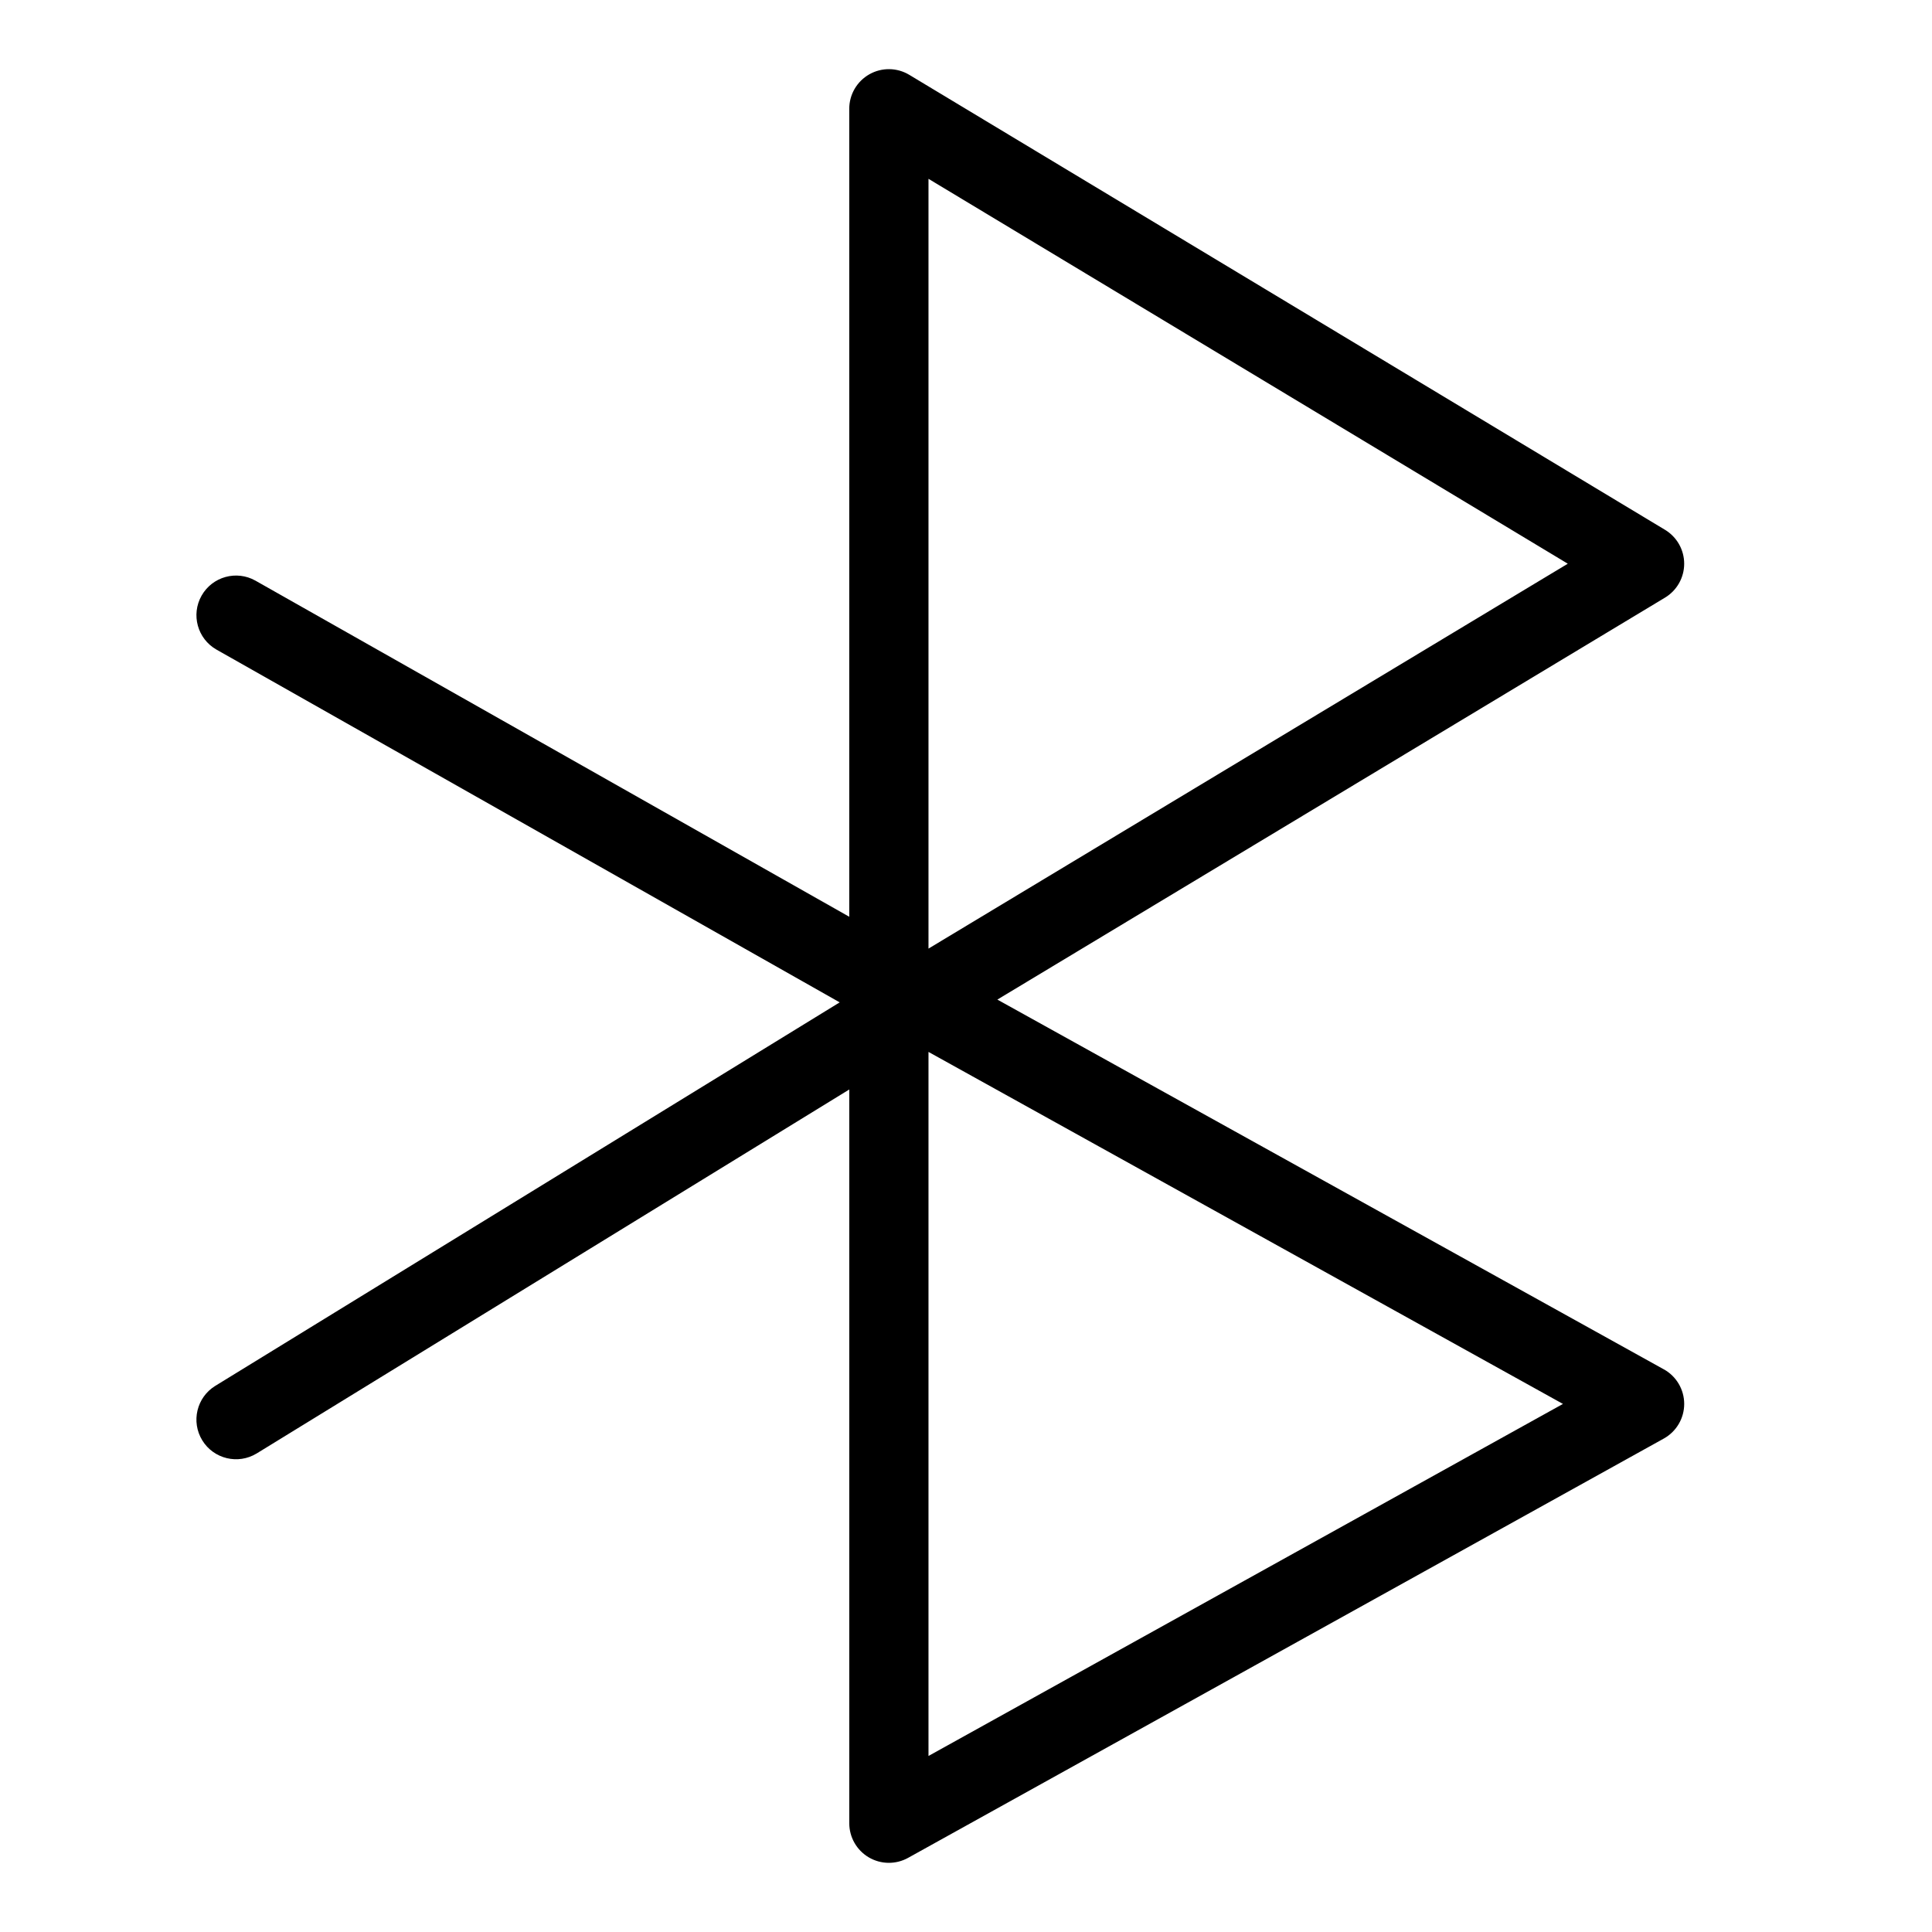 <?xml version="1.0" encoding="UTF-8"?>
<!-- Uploaded to: SVG Repo, www.svgrepo.com, Generator: SVG Repo Mixer Tools -->
<svg fill="#000000" width="800px" height="800px" version="1.1" viewBox="144 144 512 512" xmlns="http://www.w3.org/2000/svg">
 <path d="m584.93 506.89-176.62-97.988 176.93-106.52c3.156-1.898 5.086-5.309 5.086-8.992 0-3.68-1.93-7.09-5.086-8.988l-200.27-120.57c-3.242-1.953-7.281-2.008-10.574-0.145-3.293 1.859-5.332 5.352-5.332 9.133v214.13l-157.36-89.07c-5.043-2.84-11.43-1.062-14.281 3.973-2.852 5.035-1.09 11.43 3.938 14.293l165.17 93.492-165.49 101.64c-4.926 3.043-6.461 9.496-3.434 14.43 3.027 4.934 9.48 6.484 14.422 3.469l157.04-96.453v194.45c-0.004 3.719 1.965 7.16 5.168 9.047 3.207 1.887 7.172 1.934 10.422 0.129l200.27-111.12c3.332-1.852 5.402-5.363 5.402-9.176s-2.07-7.324-5.402-9.172zm-194.87-315.5 169.42 102-169.42 102zm0 417.96v-186.58l168.14 93.285z"/>
</svg>